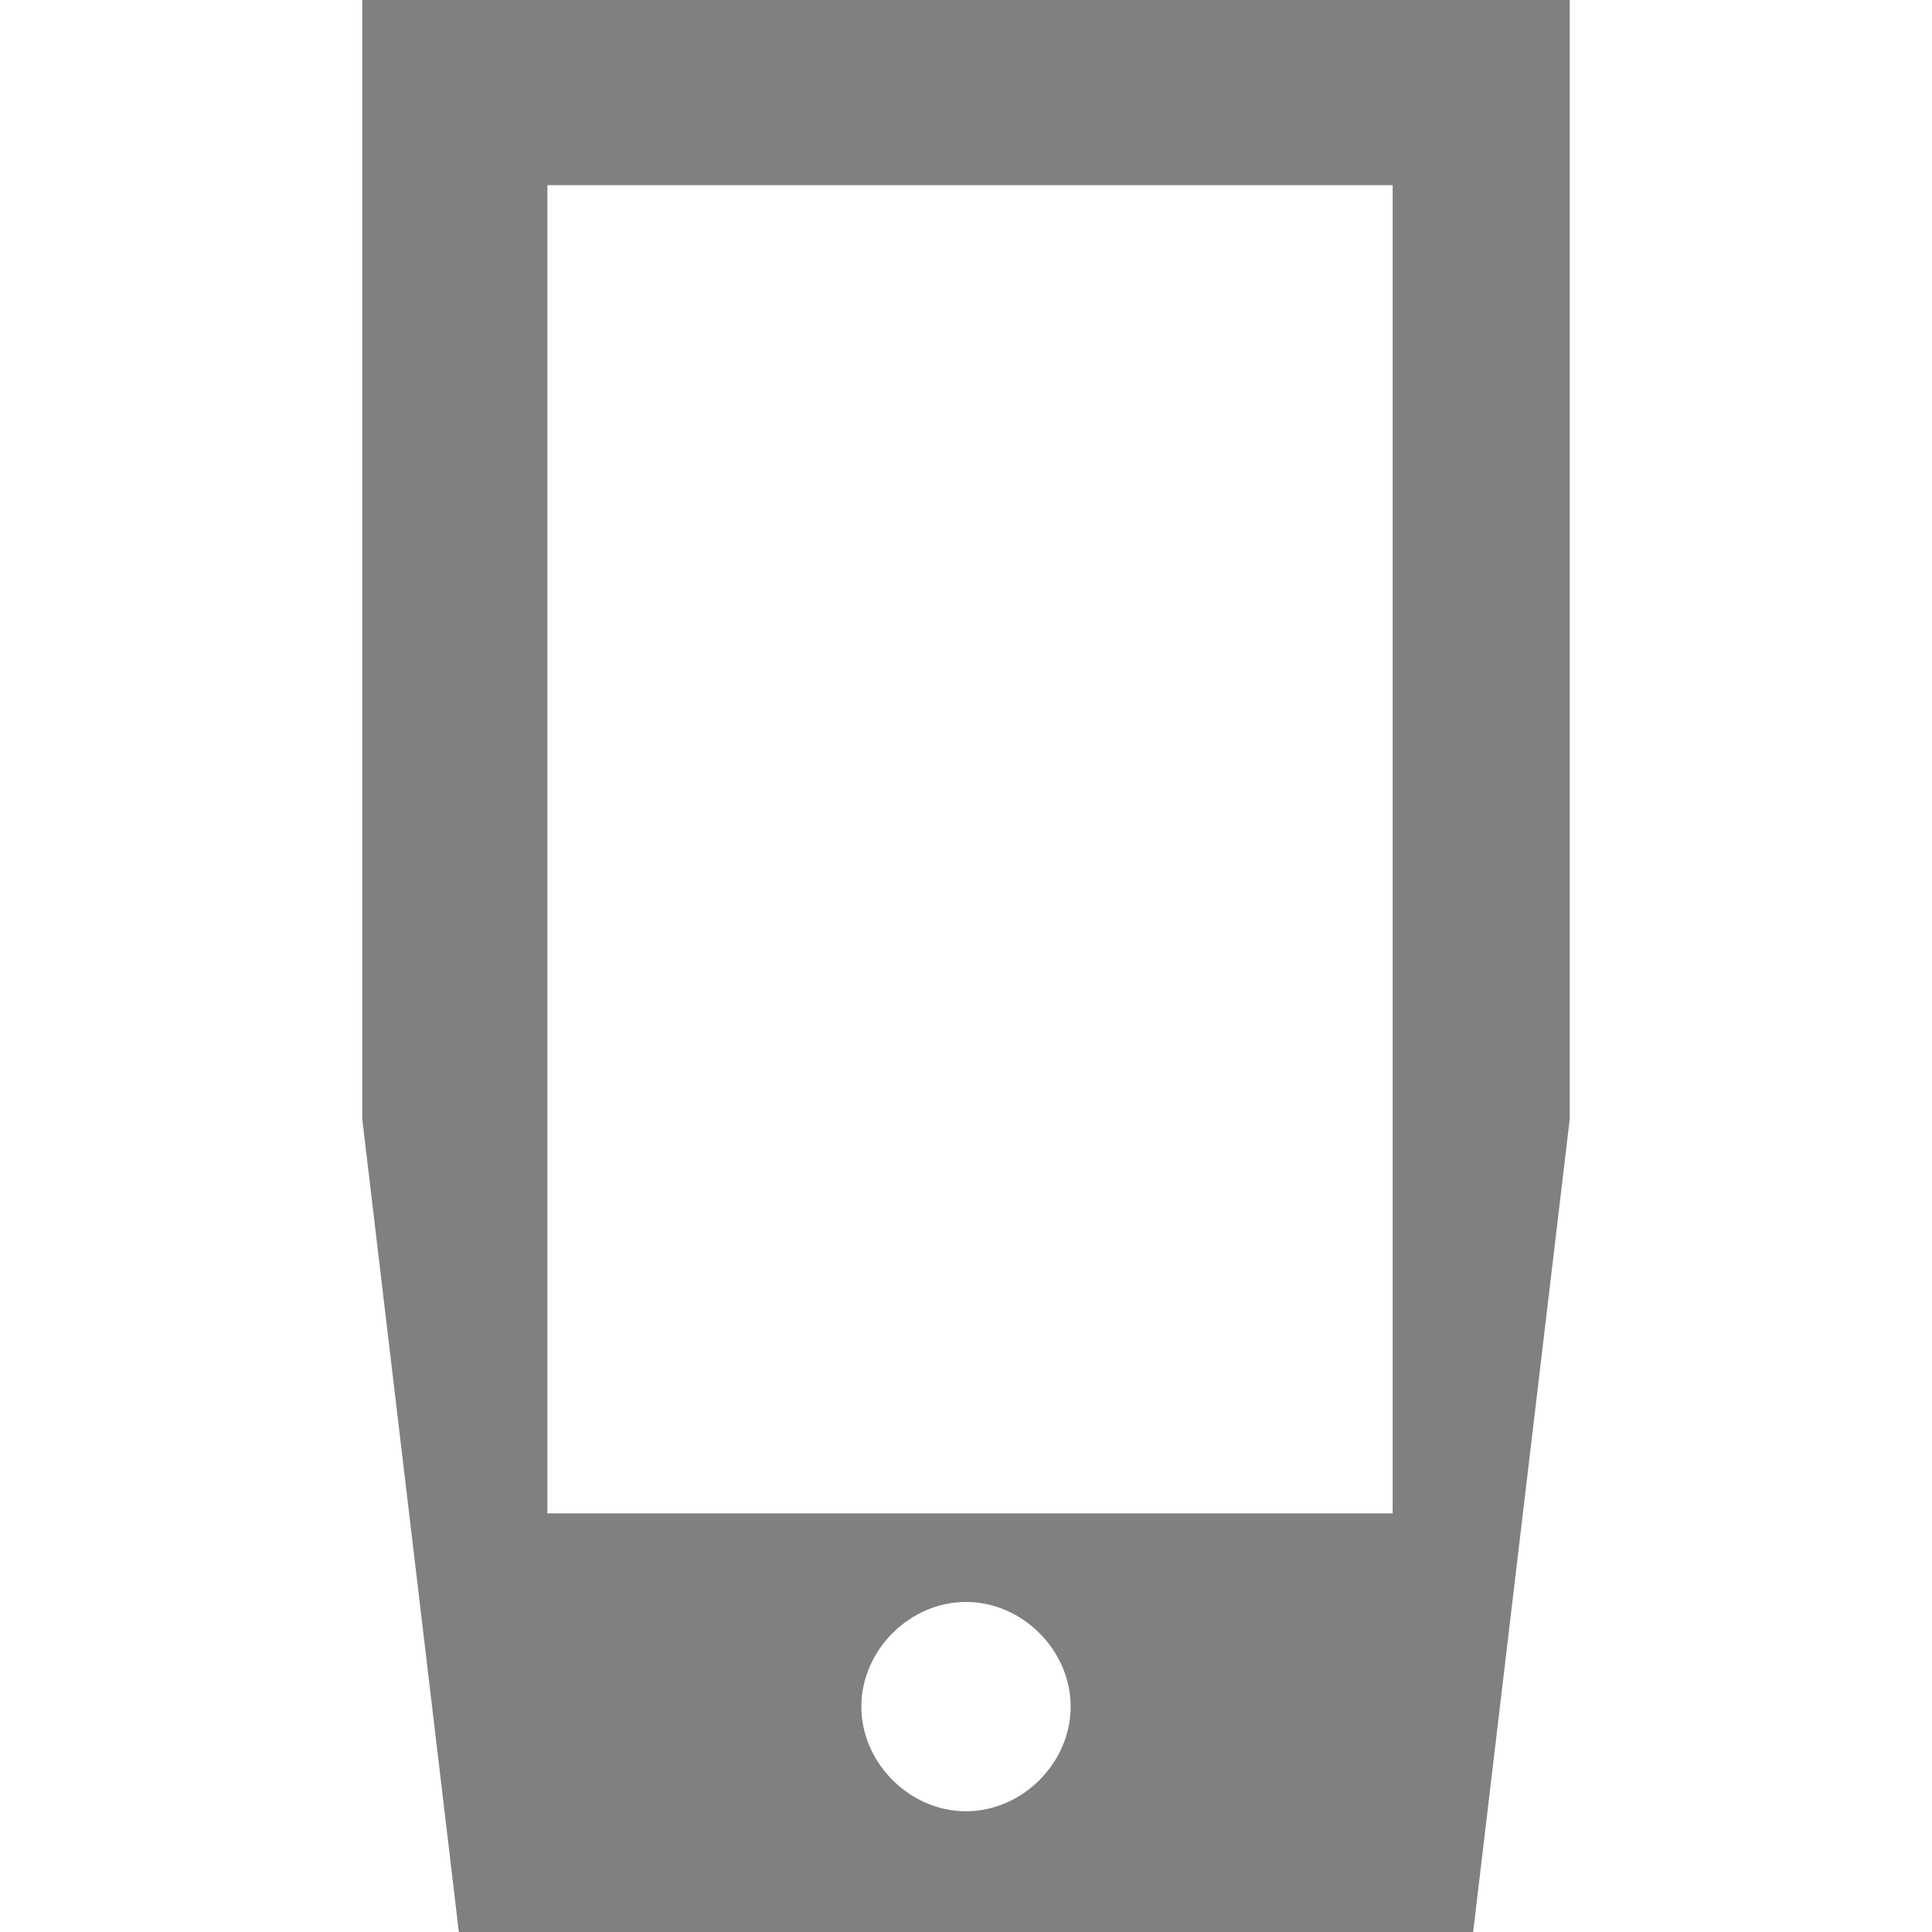 <svg enable-background="new 0 0 24 24" viewBox="0 0 24 24" xmlns="http://www.w3.org/2000/svg"><path d="m509.5 768v13.9l-1.2 10.1h-12.6l-1.2-10.1v-13.9zm-7.5 22.5c.7 0 1.3-.6 1.3-1.3 0-.7-.6-1.3-1.3-1.3s-1.3.6-1.3 1.3.6 1.3 1.3 1.3zm-5.2-3.7h10.5v-16.5h-10.5z" fill="#808080" transform="translate(-490 -768)"/></svg>